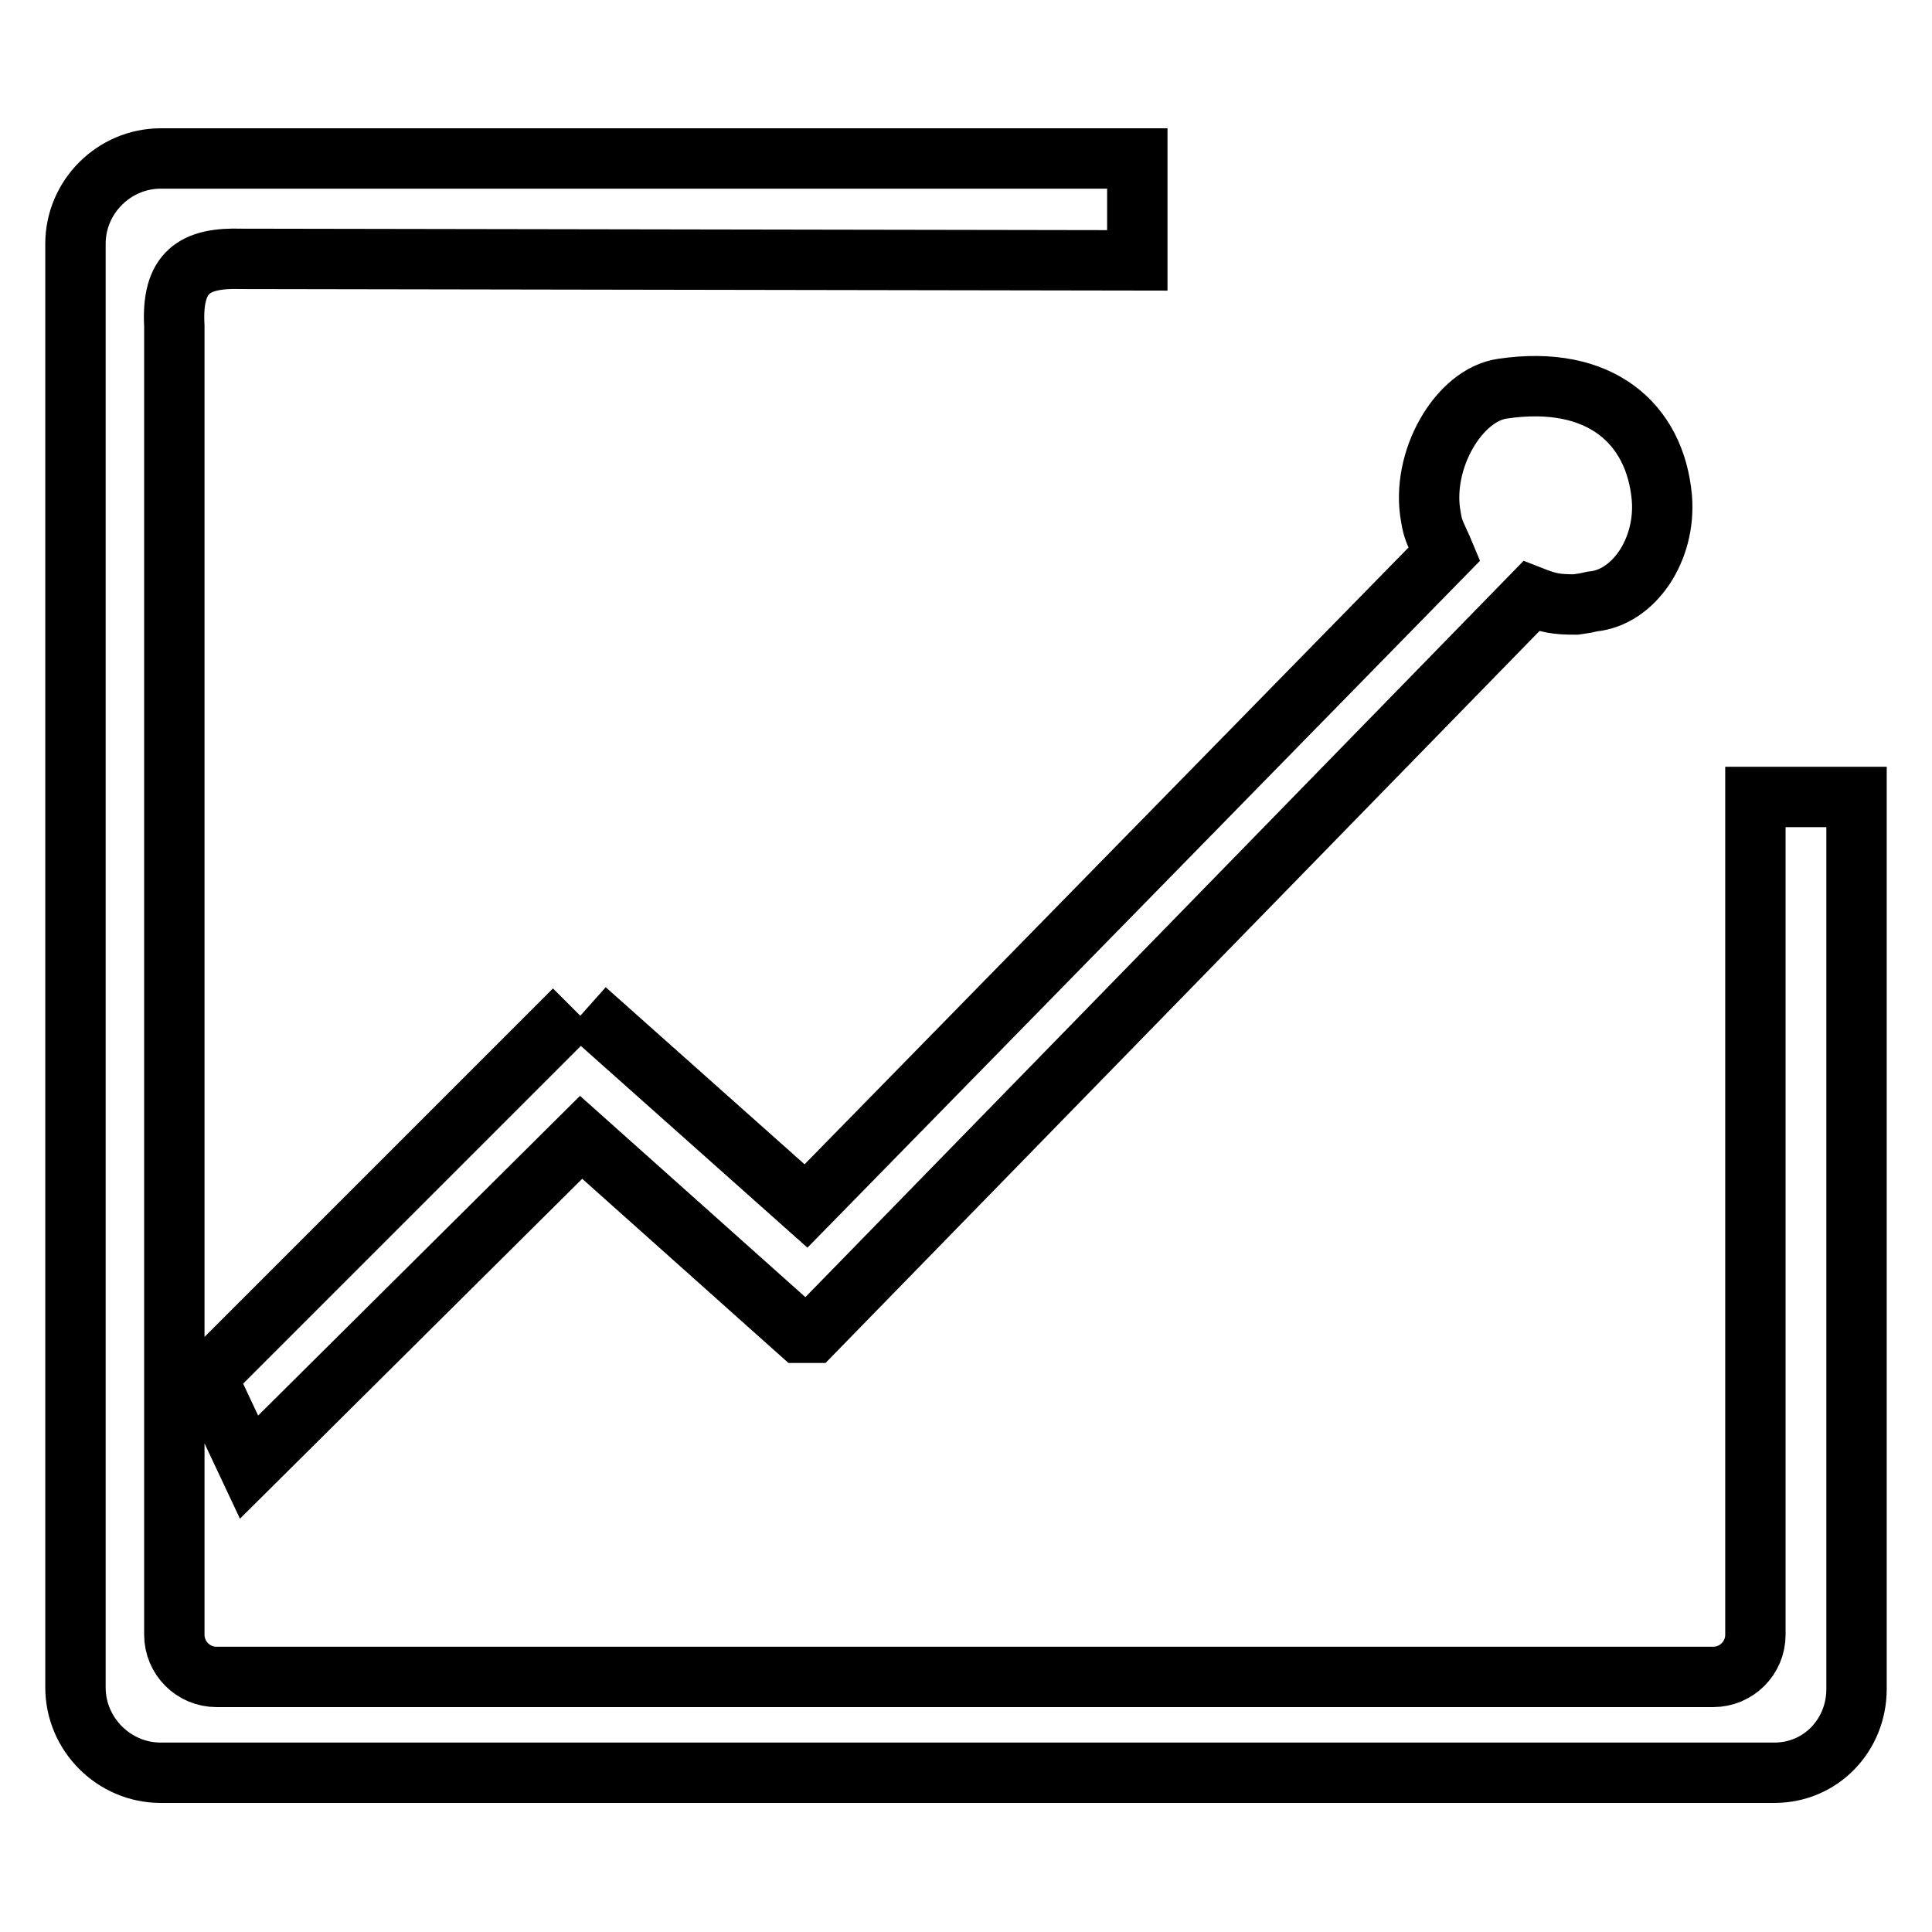 <?xml version="1.0" encoding="utf-8"?>
<!-- Svg Vector Icons : http://www.onlinewebfonts.com/icon -->
<!DOCTYPE svg PUBLIC "-//W3C//DTD SVG 1.1//EN" "http://www.w3.org/Graphics/SVG/1.1/DTD/svg11.dtd">
<svg version="1.1" xmlns="http://www.w3.org/2000/svg" xmlns:xlink="http://www.w3.org/1999/xlink" x="0px" y="0px" viewBox="0 0 256 256" enable-background="new 0 0 256 256" xml:space="preserve">
<g><g><path stroke-width="8" fill-opacity="0" stroke="#000000"  d="M235.1,234.9H21.3c-6.2,0-11.3-5.1-11.3-11.3V32.3c0-6.2,5.1-11.3,11.3-11.3h129.4v13.5L32,34.3c-6.2-0.2-9.3,1.7-8.9,8.9v173.4c0,3.1,2.5,5.6,5.6,5.6H227c3.1,0,5.6-2.5,5.6-5.6v-111H246v118.2C246,229.9,241.3,234.9,235.1,234.9L235.1,234.9L235.1,234.9L235.1,234.9z M77.6,133.8l29.2,26l84.6-86.4c-1-2.4-1.5-2.9-1.8-4.9c-1.4-7.5,3.7-16.2,9.5-17c12.9-1.9,20.2,4.6,21.1,14.4c0.6,6.9-3.7,13.3-9.2,13.8l-0.9,0.2l-1.3,0.2c-2.7,0-3.6-0.2-5.9-1.1l-95.2,97.6h-0.8h-0.9l-29-25.9L33,194.4l-5.6-11.9l48.7-48.7"/></g></g>
</svg>